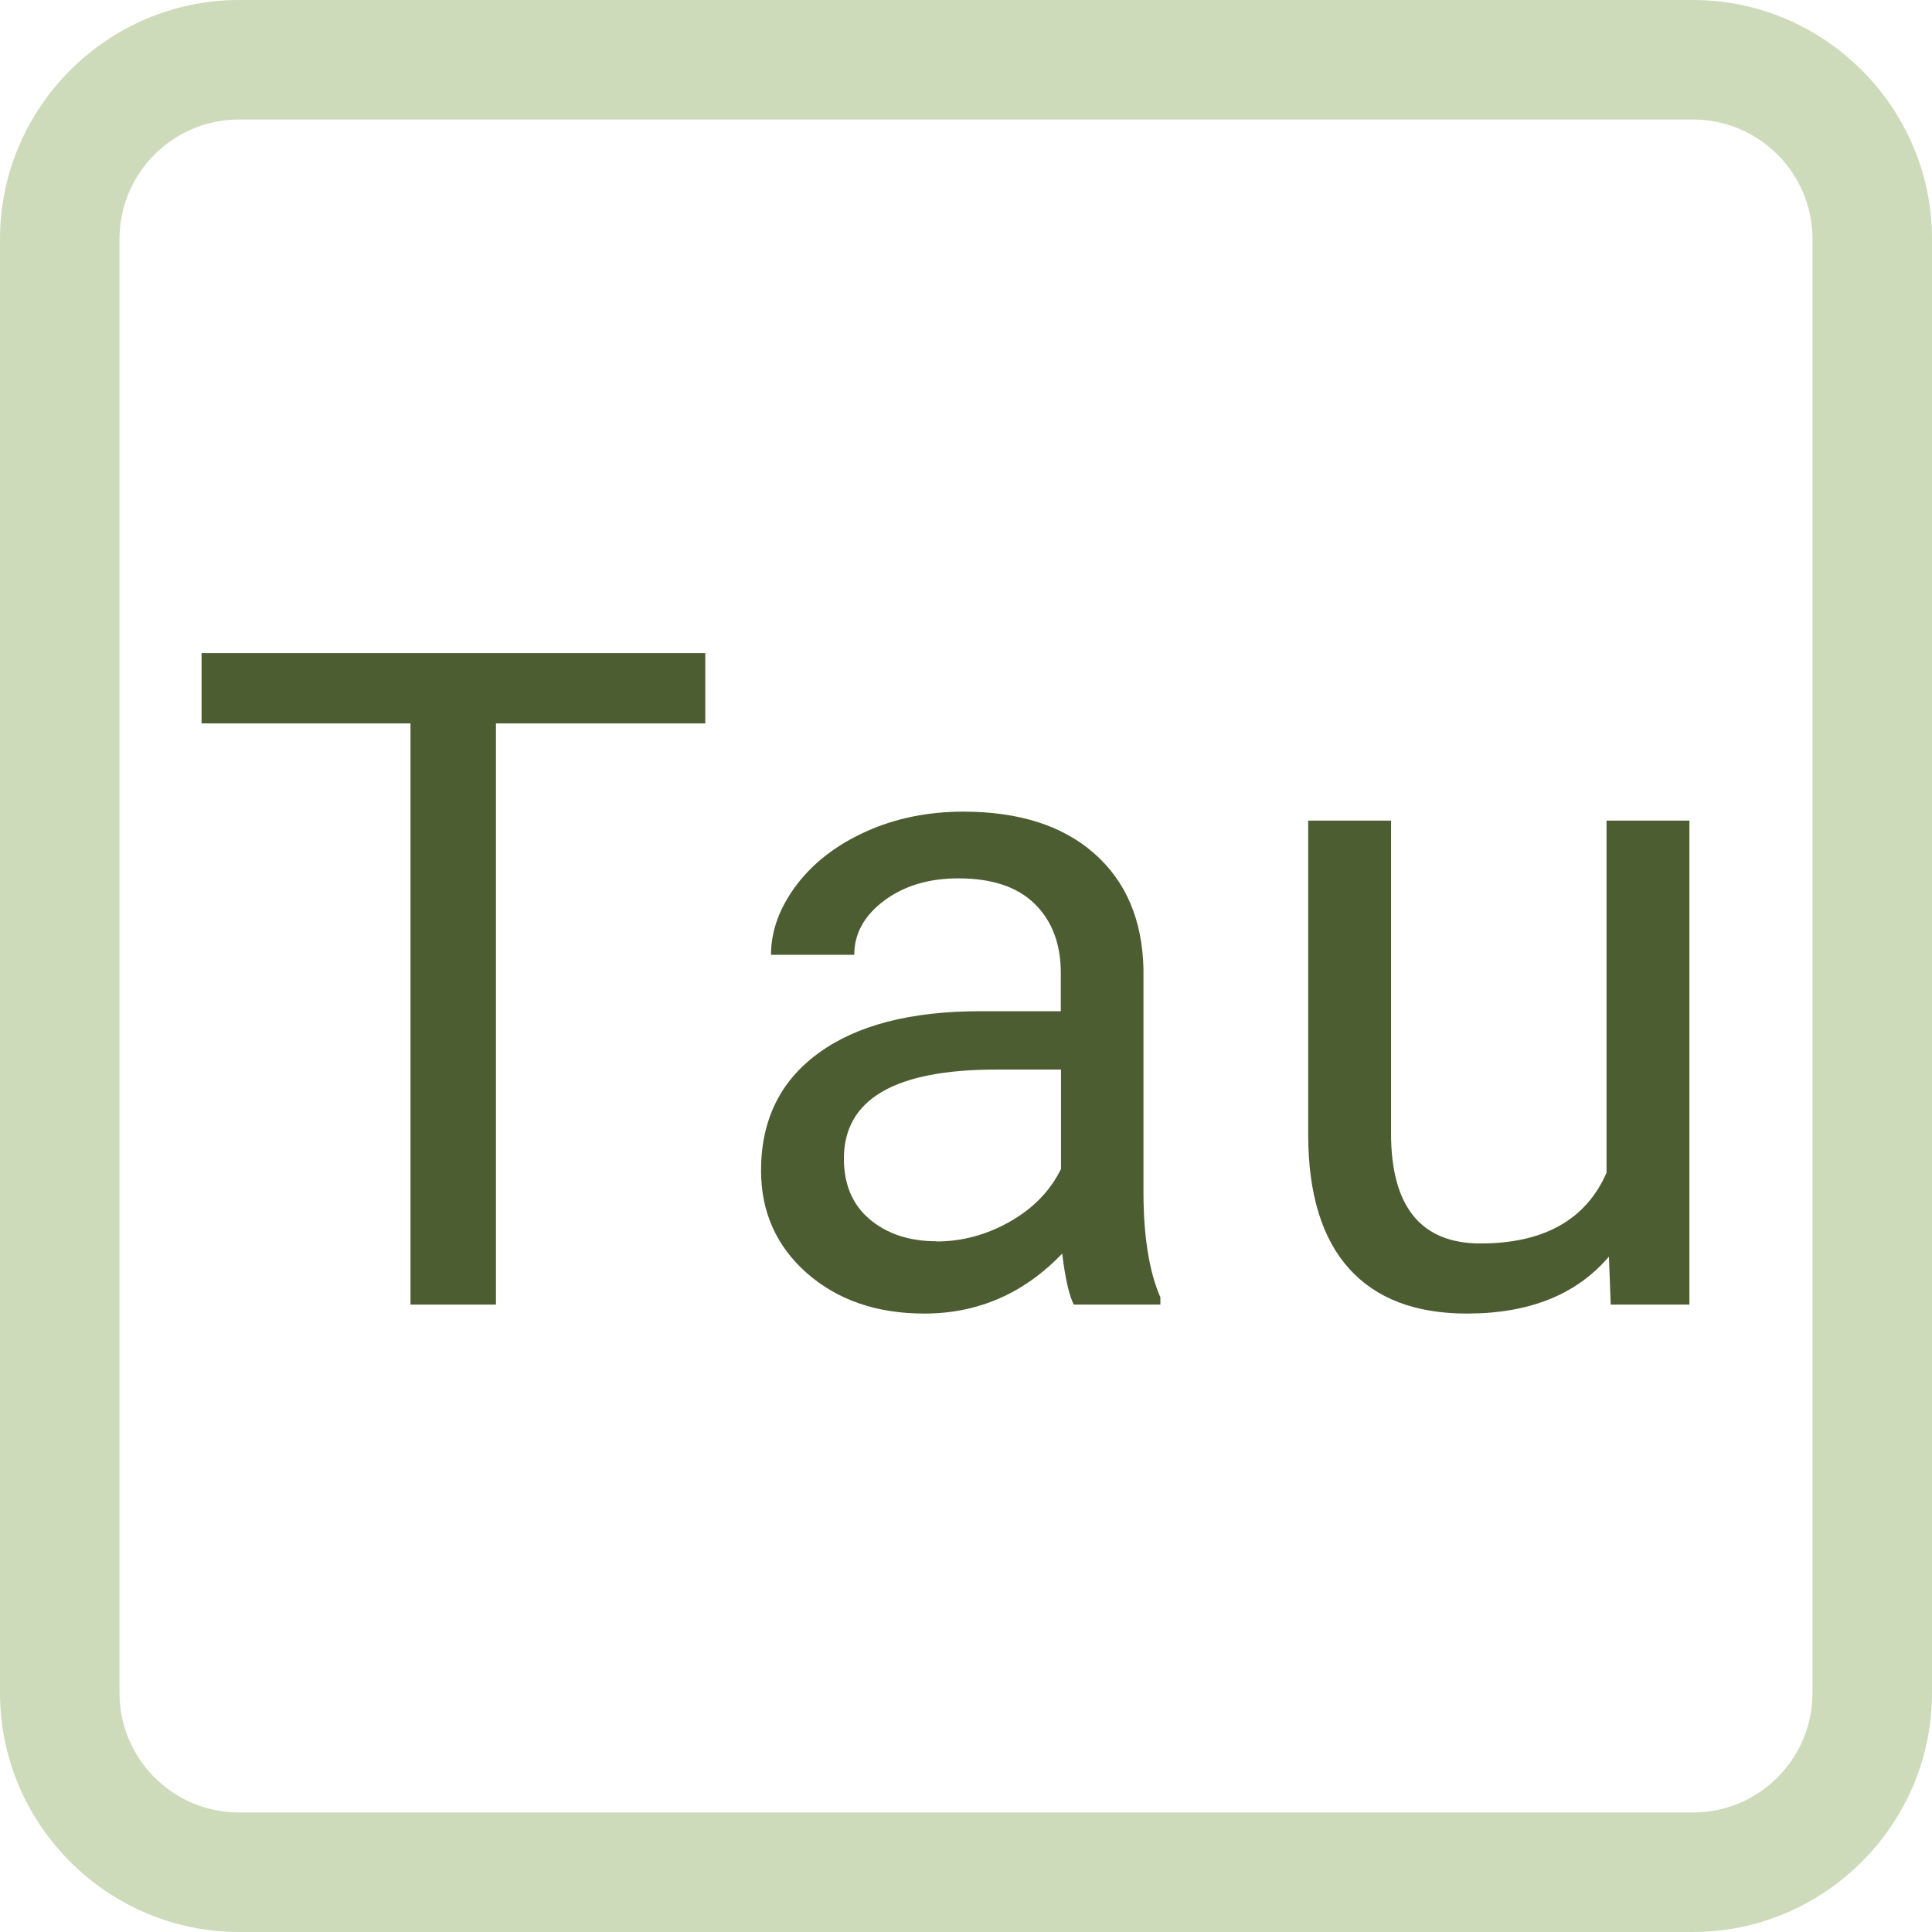 <?xml version="1.0" encoding="UTF-8"?>
<svg id="Ebene_2" xmlns="http://www.w3.org/2000/svg" viewBox="0 0 97 97">
  <defs>
    <style>
      .cls-1 {
        fill: #cddbba;
      }

      .cls-2 {
        fill: #4d5d32;
      }
    </style>
  </defs>
  <g id="taurin">
    <g>
      <path class="cls-1" d="M85,6c3.31,0,6,2.69,6,6v73c0,3.31-2.69,6-6,6H12c-3.31,0-6-2.69-6-6V12c0-3.31,2.69-6,6-6h73M85,0H12C5.4,0,0,5.4,0,12v73c0,6.6,5.4,12,12,12h73c6.6,0,12-5.4,12-12V12c0-6.6-5.4-12-12-12h0Z"/>
      <g>
        <path class="cls-2" d="M35.41,36.32h-10.51v29.18h-4.29v-29.18h-10.49v-3.53h25.29v3.53Z"/>
        <path class="cls-2" d="M53.91,65.5c-.24-.48-.43-1.33-.58-2.56-1.93,2.01-4.24,3.01-6.92,3.01-2.4,0-4.36-.68-5.9-2.03-1.53-1.35-2.3-3.07-2.3-5.15,0-2.53.96-4.5,2.89-5.9,1.92-1.4,4.63-2.1,8.12-2.1h4.04v-1.91c0-1.45-.43-2.61-1.3-3.47-.87-.86-2.15-1.29-3.84-1.29-1.48,0-2.73.37-3.73,1.12s-1.5,1.65-1.5,2.72h-4.18c0-1.21.43-2.38,1.29-3.52.86-1.13,2.03-2.02,3.5-2.68,1.47-.66,3.1-.99,4.86-.99,2.8,0,4.99.7,6.58,2.1,1.59,1.4,2.41,3.33,2.47,5.78v11.19c0,2.23.28,4.01.85,5.32v.36h-4.36ZM47.02,62.33c1.3,0,2.54-.34,3.71-1.01s2.01-1.55,2.54-2.63v-4.99h-3.26c-5.09,0-7.64,1.49-7.64,4.47,0,1.3.43,2.32,1.3,3.05s1.98,1.1,3.35,1.1Z"/>
        <path class="cls-2" d="M80.77,63.1c-1.62,1.9-3.99,2.85-7.12,2.85-2.59,0-4.56-.75-5.92-2.26-1.35-1.5-2.04-3.73-2.05-6.68v-15.81h4.16v15.7c0,3.68,1.5,5.53,4.49,5.53,3.17,0,5.29-1.18,6.33-3.55v-17.68h4.16v24.3h-3.95l-.09-2.4Z"/>
      </g>
    </g>
  </g>
</svg>